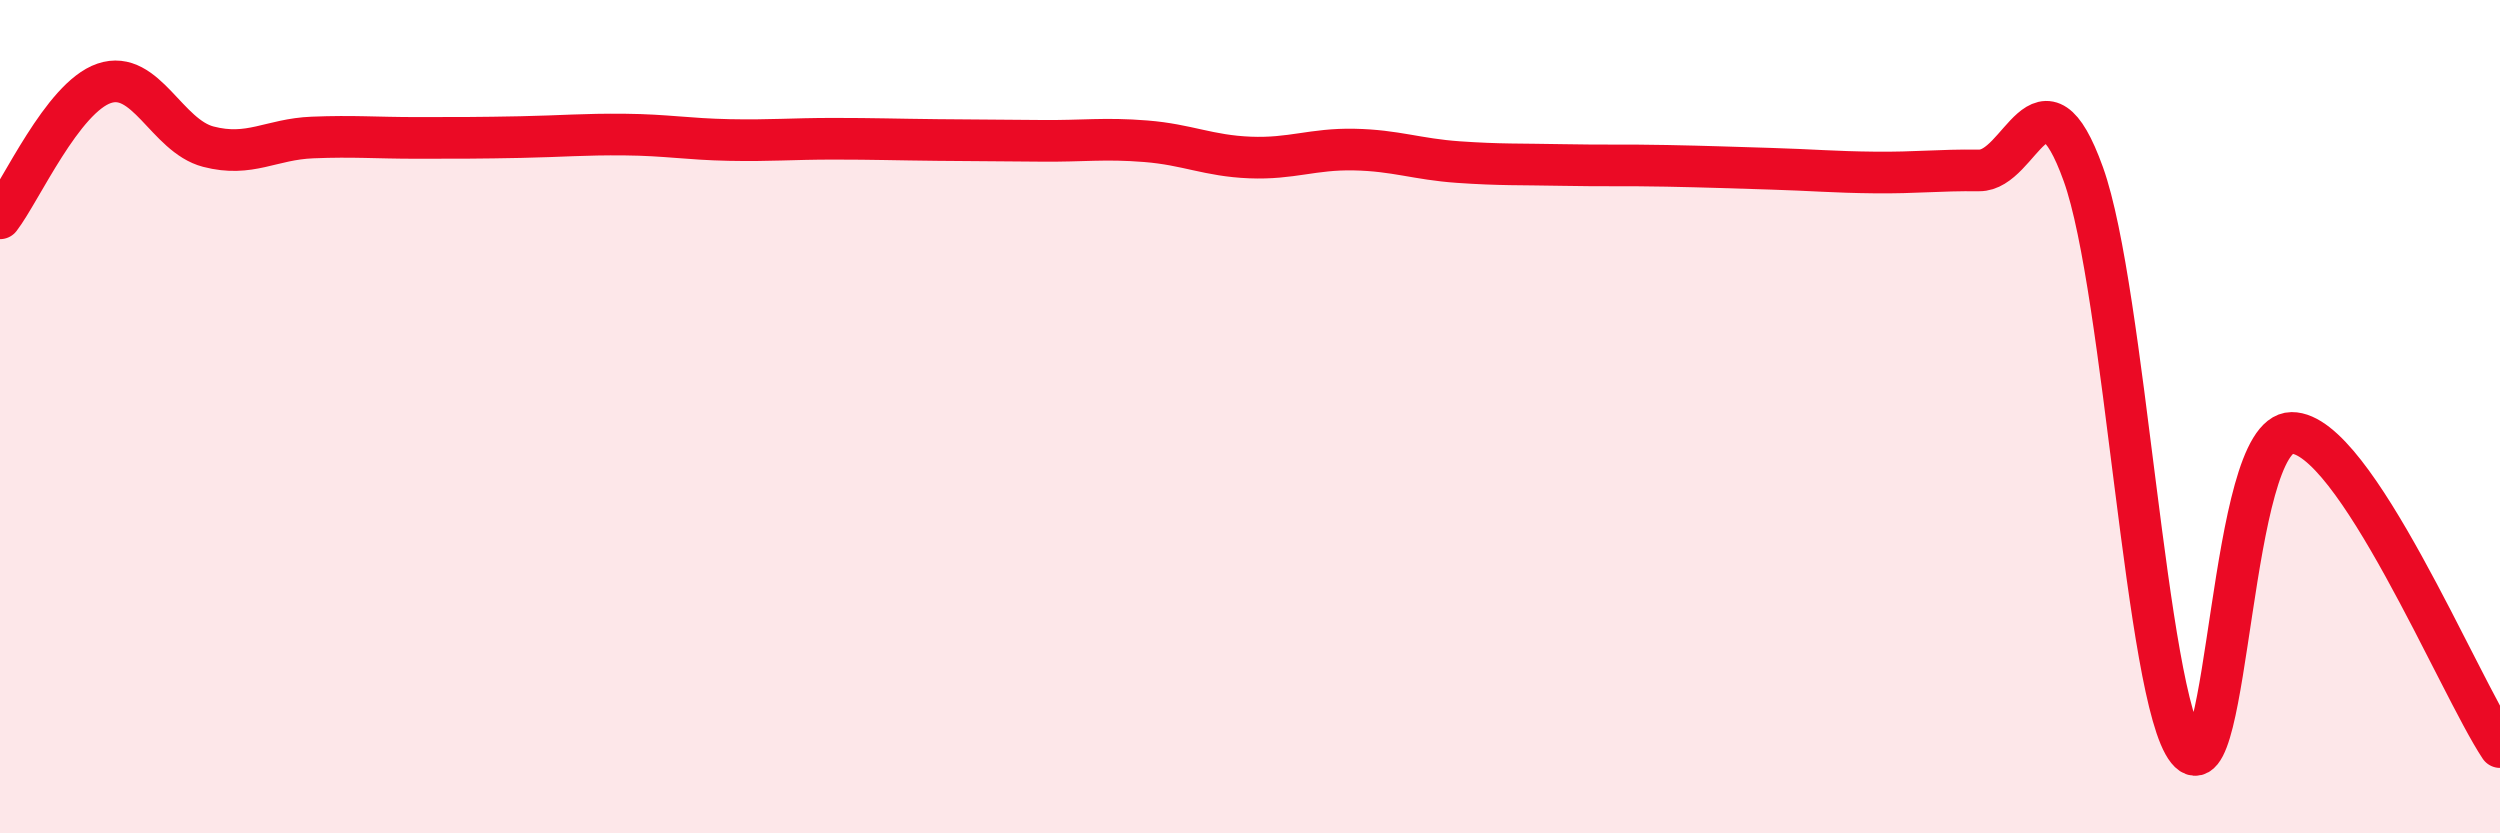 
    <svg width="60" height="20" viewBox="0 0 60 20" xmlns="http://www.w3.org/2000/svg">
      <path
        d="M 0,5.24 C 0.5,4.59 1.5,2.34 2.5,2 C 3.5,1.66 4,3.26 5,3.52 C 6,3.78 6.5,3.34 7.5,3.3 C 8.5,3.26 9,3.31 10,3.31 C 11,3.31 11.5,3.31 12.5,3.29 C 13.5,3.27 14,3.22 15,3.23 C 16,3.24 16.5,3.34 17.5,3.36 C 18.5,3.38 19,3.33 20,3.33 C 21,3.33 21.5,3.35 22.5,3.36 C 23.5,3.37 24,3.37 25,3.38 C 26,3.39 26.5,3.31 27.5,3.39 C 28.5,3.47 29,3.74 30,3.78 C 31,3.82 31.5,3.57 32.5,3.59 C 33.5,3.61 34,3.82 35,3.89 C 36,3.96 36.5,3.94 37.5,3.96 C 38.5,3.98 39,3.96 40,3.98 C 41,4 41.5,4.02 42.5,4.05 C 43.5,4.08 44,4.13 45,4.14 C 46,4.15 46.5,4.08 47.5,4.09 C 48.5,4.1 49,1.4 50,4.18 C 51,6.96 51.5,16.76 52.5,18 C 53.5,19.24 53.5,10.4 55,10.39 C 56.5,10.38 59,16.42 60,17.93L60 20L0 20Z"
        fill="#EB0A25"
        opacity="0.1"
        stroke-linecap="round"
        stroke-linejoin="round"
      />
      <path
        d="M 0,5.24 C 0.5,4.59 1.5,2.34 2.5,2 C 3.5,1.66 4,3.26 5,3.52 C 6,3.78 6.5,3.34 7.5,3.3 C 8.5,3.26 9,3.31 10,3.31 C 11,3.31 11.5,3.31 12.5,3.29 C 13.5,3.27 14,3.22 15,3.23 C 16,3.24 16.5,3.34 17.5,3.36 C 18.5,3.38 19,3.33 20,3.33 C 21,3.33 21.5,3.35 22.5,3.36 C 23.5,3.37 24,3.37 25,3.38 C 26,3.39 26.5,3.31 27.5,3.39 C 28.5,3.47 29,3.74 30,3.78 C 31,3.82 31.5,3.57 32.5,3.59 C 33.5,3.61 34,3.82 35,3.89 C 36,3.96 36.5,3.94 37.5,3.96 C 38.5,3.98 39,3.96 40,3.98 C 41,4 41.5,4.02 42.5,4.05 C 43.5,4.08 44,4.13 45,4.14 C 46,4.15 46.5,4.08 47.5,4.09 C 48.5,4.1 49,1.4 50,4.18 C 51,6.96 51.5,16.76 52.5,18 C 53.5,19.24 53.5,10.4 55,10.39 C 56.5,10.38 59,16.42 60,17.93"
        stroke="#EB0A25"
        stroke-width="1"
        fill="none"
        stroke-linecap="round"
        stroke-linejoin="round"
      />
    </svg>
  